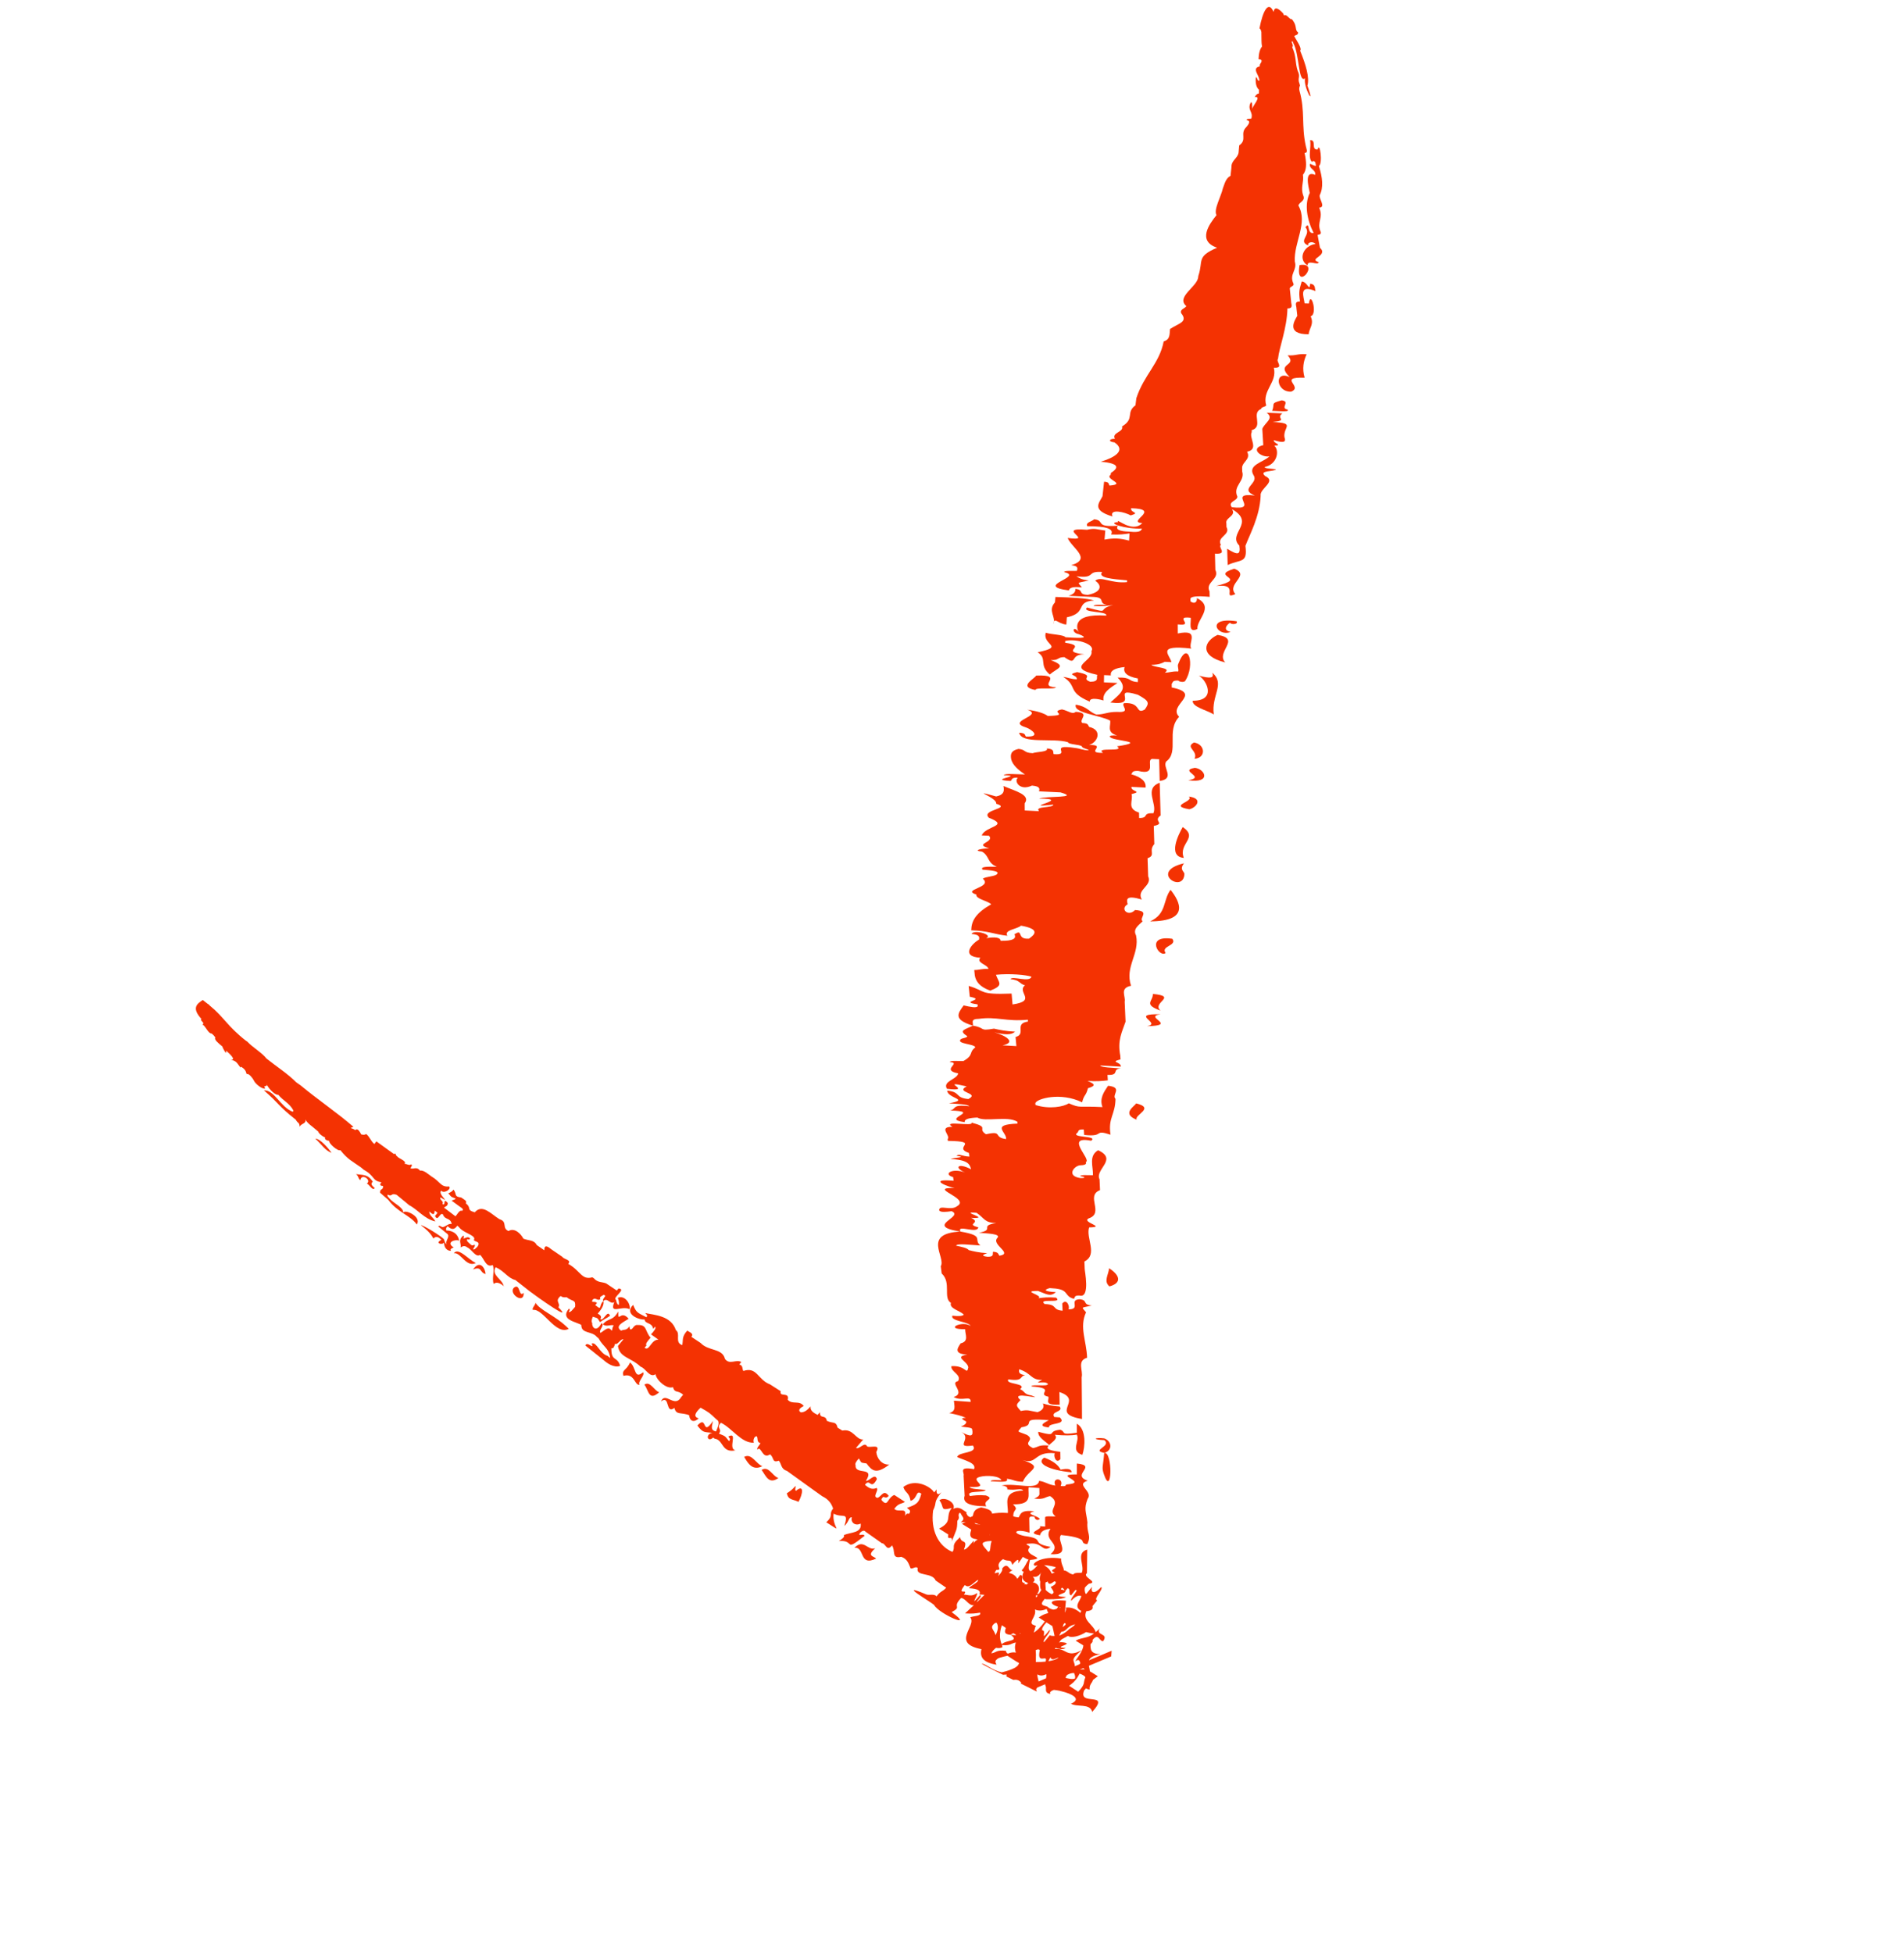 <?xml version="1.0" encoding="UTF-8"?> <svg xmlns="http://www.w3.org/2000/svg" width="39" height="40" viewBox="0 0 39 40" fill="none"> <path fill-rule="evenodd" clip-rule="evenodd" d="M24.474 15.726C24.127 15.784 24.722 15.915 24.339 15.98C24.823 16.049 24.684 15.745 24.474 15.726Z" fill="#F43202"></path> <path fill-rule="evenodd" clip-rule="evenodd" d="M21.948 30.154C21.953 30.084 21.862 30.069 21.725 30.1C21.675 30.001 21.568 29.918 21.389 29.853C21.212 29.967 21.478 30.108 21.948 30.154Z" fill="#F43202"></path> <path fill-rule="evenodd" clip-rule="evenodd" d="M21.842 12.791L21.852 12.643C22.287 12.55 22.012 12.325 22.409 12.298C22.255 12.249 21.945 12.236 21.619 12.226L21.609 12.337C21.451 12.511 21.644 12.641 21.573 12.779C21.603 12.626 21.662 12.776 21.842 12.791Z" fill="#F43202"></path> <path fill-rule="evenodd" clip-rule="evenodd" d="M7.635 24.203C7.539 24.045 7.428 24.067 7.292 24.047C7.349 24.087 7.329 24.132 7.382 24.172C7.4 24.019 7.62 24.167 7.514 24.24C7.567 24.259 7.632 24.399 7.675 24.333C7.633 24.292 7.576 24.252 7.635 24.203Z" fill="#F43202"></path> <path fill-rule="evenodd" clip-rule="evenodd" d="M13.171 28.105C12.985 28.261 13.035 28.001 12.905 27.903C12.836 28.071 12.729 28.047 12.771 28.178C13.002 28.114 12.995 28.381 13.101 28.361C13.052 28.3 13.221 28.163 13.171 28.105Z" fill="#F43202"></path> <path fill-rule="evenodd" clip-rule="evenodd" d="M13.199 28.358C13.289 28.474 13.285 28.706 13.503 28.514C13.398 28.483 13.32 28.275 13.199 28.358Z" fill="#F43202"></path> <path fill-rule="evenodd" clip-rule="evenodd" d="M15.243 29.838C15.319 29.965 15.411 30.131 15.616 30.028C15.487 29.987 15.398 29.753 15.243 29.838Z" fill="#F43202"></path> <path fill-rule="evenodd" clip-rule="evenodd" d="M16.303 30.534C16.273 30.513 16.306 30.462 16.292 30.434C16.226 30.513 16.172 30.549 16.117 30.582C16.145 30.728 16.243 30.701 16.356 30.759C16.447 30.593 16.475 30.388 16.303 30.534Z" fill="#F43202"></path> <path fill-rule="evenodd" clip-rule="evenodd" d="M24.908 12.001C25.415 11.944 25.014 12.294 25.305 12.167C25.112 11.956 25.625 11.785 25.283 11.647C24.752 11.81 25.608 11.833 24.908 12.001Z" fill="#F43202"></path> <path fill-rule="evenodd" clip-rule="evenodd" d="M26.253 8.199C26.009 8.265 26.122 8.261 26.057 8.414L26.272 8.423C26.337 8.423 26.398 8.422 26.376 8.39C26.205 8.357 26.447 8.224 26.253 8.199Z" fill="#F43202"></path> <path fill-rule="evenodd" clip-rule="evenodd" d="M26.418 7.724C26.097 7.573 26.13 8.031 26.446 8.022C26.708 7.918 26.155 7.719 26.723 7.736C26.669 7.549 26.699 7.395 26.764 7.255C26.578 7.239 26.552 7.289 26.375 7.277C26.588 7.511 26.115 7.425 26.418 7.724Z" fill="#F43202"></path> <path fill-rule="evenodd" clip-rule="evenodd" d="M26.837 5.81C26.819 5.992 26.787 5.769 26.663 5.766C26.629 5.896 26.593 5.95 26.628 6.173C26.499 6.175 26.557 6.259 26.556 6.318L26.573 6.468C26.521 6.558 26.329 6.848 26.805 6.847C26.815 6.722 26.923 6.639 26.846 6.478C26.999 6.436 26.845 5.928 26.81 6.216L26.722 6.213C26.711 6.09 26.584 5.811 26.947 5.962C26.924 5.906 26.955 5.825 26.837 5.81Z" fill="#F43202"></path> <path fill-rule="evenodd" clip-rule="evenodd" d="M26.488 0.428C26.471 0.399 26.452 0.384 26.435 0.391C26.387 0.357 26.345 0.286 26.3 0.316L26.286 0.279C26.209 0.19 26.108 0.112 26.088 0.241C26.088 0.242 26.088 0.242 26.088 0.242C26.087 0.241 26.085 0.24 26.084 0.239C26.084 0.24 26.083 0.239 26.083 0.239C25.985 0.009 25.868 0.213 25.798 0.583C25.822 0.591 25.829 0.624 25.837 0.657C25.842 0.816 25.834 0.864 25.85 0.953C25.806 1.006 25.783 1.096 25.779 1.211C25.803 1.22 25.841 1.213 25.841 1.249C25.838 1.296 25.797 1.3 25.805 1.359C25.62 1.397 25.814 1.557 25.794 1.655C25.745 1.654 25.763 1.59 25.724 1.58C25.713 1.694 25.728 1.785 25.789 1.84L25.787 1.914C25.74 1.921 25.721 1.954 25.701 1.987C25.854 1.964 25.654 2.17 25.642 2.244C25.659 2.199 25.649 2.016 25.604 2.132C25.561 2.268 25.672 2.293 25.631 2.429C25.593 2.436 25.536 2.427 25.532 2.463C25.654 2.472 25.538 2.589 25.52 2.611C25.395 2.742 25.551 2.861 25.383 2.978L25.37 3.125C25.352 3.242 25.223 3.283 25.224 3.417L25.221 3.454L25.205 3.601C25.106 3.654 25.086 3.76 25.049 3.855C25.011 4.027 24.853 4.296 24.918 4.406C24.769 4.589 24.519 4.935 24.93 5.073C24.498 5.258 24.652 5.339 24.546 5.65L24.541 5.687C24.512 5.879 24.081 6.087 24.301 6.27C24.268 6.319 24.163 6.336 24.194 6.414C24.34 6.596 24.145 6.619 23.966 6.738C23.953 6.836 23.977 6.95 23.836 6.992C23.75 7.444 23.435 7.673 23.276 8.154L23.258 8.301C23.053 8.45 23.25 8.573 22.983 8.734C23.023 8.852 22.765 8.856 22.837 8.987C22.724 8.982 22.686 9.045 22.828 9.06C23.076 9.229 22.823 9.374 22.547 9.456C22.947 9.491 22.91 9.587 22.754 9.687L22.75 9.724C22.611 9.812 23.093 9.914 22.727 9.945C22.703 9.915 22.731 9.872 22.615 9.866L22.591 10.088L22.587 10.124L22.583 10.162C22.522 10.294 22.342 10.444 22.788 10.578C22.717 10.408 23.048 10.49 23.16 10.556C23.369 10.492 23.152 10.509 23.169 10.409C23.813 10.426 23.059 10.691 23.397 10.714C23.184 10.934 22.843 10.581 22.903 10.693C22.645 10.703 23.059 10.843 23.391 10.825C23.375 10.869 23.35 10.911 23.138 10.888C22.914 10.883 22.849 10.839 22.897 10.767C22.407 10.804 22.648 10.66 22.411 10.635C22.367 10.682 22.227 10.698 22.272 10.777C22.662 10.776 22.824 10.832 22.758 10.946C22.93 10.955 23.034 10.94 23.136 10.925L23.134 10.962L23.127 11.072C22.944 11.022 22.814 11.016 22.624 11.051L22.64 10.866C22.463 10.844 22.433 10.812 22.265 10.85C21.587 10.793 22.456 11.098 21.869 11.018C21.954 11.225 22.379 11.446 21.94 11.576C22.089 11.588 22.074 11.641 22.058 11.692C21.957 11.696 21.803 11.682 21.796 11.717C22.223 11.817 21.151 11.995 21.893 12.092C21.911 12.048 21.939 12.007 22.162 12.03C22.062 11.907 22.056 11.949 22.302 11.888C22.157 11.874 22.104 11.838 22.049 11.803C22.463 11.854 22.236 11.689 22.576 11.715C22.478 11.835 22.785 11.859 23.086 11.886L23.085 11.922C22.759 11.956 22.551 11.79 22.433 11.894C22.582 11.993 22.558 12.129 22.282 12.183C22.065 12.174 22.215 12.078 22.027 12.061C22.032 12.126 21.989 12.174 21.884 12.203L22.411 12.226C22.655 12.243 22.486 12.355 22.669 12.386C22.565 12.389 22.407 12.375 22.401 12.411C22.584 12.421 22.694 12.406 22.801 12.391C22.438 12.477 22.787 12.58 22.266 12.442C22.142 12.555 22.702 12.512 22.658 12.608C21.925 12.556 22.06 12.9 22.101 12.953C21.981 12.786 21.931 12.96 22.099 12.989C22.29 13.063 22.219 13.079 21.823 13.051C21.791 12.998 21.528 12.996 21.421 12.959C21.345 13.216 21.826 13.237 21.254 13.359C21.464 13.492 21.269 13.617 21.503 13.814C21.654 13.681 21.872 13.651 21.52 13.519C21.702 13.527 21.649 13.46 21.8 13.458C22.089 13.657 21.893 13.395 22.215 13.402C21.662 13.34 22.317 13.236 21.817 13.163L21.819 13.126C22.072 13.074 22.443 13.201 22.356 13.335C22.412 13.543 21.785 13.668 22.476 13.821C22.451 13.876 22.523 13.96 22.333 13.963C22.111 13.885 22.465 13.844 22.061 13.765C21.827 13.829 22.072 13.813 22.056 13.913C21.916 13.907 21.891 13.876 21.778 13.864C22.084 14.056 21.845 14.166 22.322 14.37C22.316 14.3 22.432 14.296 22.604 14.346C22.574 14.187 22.739 14.089 22.89 13.988L22.612 13.975L22.615 13.827L22.754 13.833C22.735 13.74 22.829 13.683 23.035 13.661C23.003 13.765 23.065 13.851 23.308 13.896L23.308 13.969C23.089 13.956 23.2 13.87 22.892 13.877C23.111 14.098 22.963 14.191 22.744 14.388C23.375 14.468 22.718 14.05 23.307 14.229C23.541 14.357 23.548 14.395 23.448 14.532C23.252 14.641 23.387 14.377 23.025 14.401C22.947 14.452 23.189 14.6 22.882 14.58C22.68 14.579 22.643 14.63 22.456 14.635C22.291 14.572 22.284 14.476 22.037 14.431C21.972 14.604 22.528 14.644 22.74 14.759C22.756 14.866 22.66 14.998 22.88 15.062C22.793 15.06 22.711 15.06 22.737 15.092C22.777 15.179 23.548 15.184 22.88 15.285C23.059 15.413 22.416 15.291 22.594 15.419C22.203 15.428 22.697 15.249 22.306 15.258C22.482 15.209 22.59 14.952 22.311 14.888C22.28 14.857 22.308 14.814 22.169 14.807C22.09 14.738 22.346 14.598 22.034 14.579C21.963 14.641 21.882 14.555 21.751 14.529C21.481 14.581 21.941 14.652 21.462 14.663C21.384 14.607 21.244 14.563 21.041 14.533C21.404 14.664 20.576 14.765 21.025 14.902C21.106 14.929 21.353 15.093 21.016 15.086C20.986 15.056 21.016 15.014 20.876 15.006C20.926 15.246 21.549 15.107 21.875 15.2C21.877 15.249 22.127 15.246 22.162 15.287C22.162 15.325 22.278 15.337 22.305 15.368C22.161 15.362 22.134 15.331 22.018 15.318C21.453 15.232 21.966 15.475 21.583 15.446C21.561 15.401 21.611 15.342 21.442 15.328C21.483 15.403 21.246 15.392 21.15 15.426C20.96 15.416 21.02 15.354 20.863 15.338C20.697 15.374 20.696 15.461 20.713 15.553C20.743 15.668 20.855 15.768 20.995 15.861C20.824 15.859 20.583 15.835 20.559 15.877C21.014 15.888 20.186 15.966 20.702 15.995C20.735 15.968 20.708 15.922 20.848 15.928C20.765 16 20.888 16.207 21.137 16.089C21.308 16.104 21.295 16.155 21.283 16.207L21.721 16.228C22.139 16.349 21.436 16.298 21.283 16.355C22.013 16.358 20.825 16.561 21.576 16.479C21.574 16.553 21.177 16.507 21.283 16.613L20.99 16.599L20.989 16.488L20.99 16.451C21.119 16.277 20.785 16.198 20.553 16.098C20.572 16.189 20.574 16.277 20.405 16.312C19.815 16.15 20.437 16.333 20.404 16.46C20.737 16.564 20.08 16.58 20.256 16.748C20.697 16.92 20.178 16.917 20.11 17.11L20.258 17.117C20.382 17.256 19.927 17.28 20.262 17.375C20.102 17.377 19.909 17.419 20.116 17.442C20.273 17.535 20.216 17.67 20.419 17.753C20.239 17.748 20.07 17.746 20.126 17.811C20.307 17.825 20.477 17.84 20.424 17.9C20.391 17.951 20.183 17.951 20.132 17.997C20.343 18.181 19.68 18.216 19.999 18.321C19.98 18.412 20.235 18.447 20.303 18.521C19.987 18.7 19.898 18.858 19.894 19.053C20.26 19.066 20.354 19.134 20.634 19.165C20.556 19.044 20.834 19.031 20.914 18.958C21.303 19.027 21.205 19.136 21.077 19.224C20.807 19.245 20.974 19.008 20.779 19.135C20.825 19.222 20.752 19.273 20.494 19.268C20.497 19.199 20.376 19.184 20.198 19.215C20.361 19.148 19.955 19.027 19.899 19.127C20.07 19.142 20.063 19.193 20.053 19.245C19.91 19.321 19.666 19.592 20.081 19.615C19.985 19.722 20.241 19.757 20.245 19.845C20.099 19.837 20.074 19.866 19.956 19.867L19.967 19.978C19.989 20.099 20.062 20.209 20.284 20.289C20.566 20.177 20.461 20.135 20.4 19.964C20.686 19.934 21.02 19.966 21.127 20.003C21.094 20.13 20.733 19.979 20.697 20.053C20.902 20.075 20.869 20.144 20.995 20.18C20.817 20.321 21.253 20.496 20.74 20.572L20.721 20.349C20.033 20.374 20.21 20.299 19.841 20.192L19.864 20.414C20.223 20.482 19.616 20.512 20.023 20.57L20.027 20.607C20.001 20.65 19.869 20.621 19.739 20.591C19.622 20.754 19.516 20.879 19.927 21.006C19.945 20.952 19.861 20.867 20.054 20.866C20.405 20.815 20.619 20.928 21.053 20.884L21.056 20.922C20.763 20.963 21.031 21.178 20.802 21.239L20.819 21.425L20.536 21.409C20.834 21.346 20.589 21.206 20.367 21.142C20.576 21.195 20.719 21.201 20.791 21.129C20.595 21.119 20.477 21.093 20.36 21.067C20.038 21.123 20.2 21.049 19.927 21.006C19.756 21.092 19.628 21.101 19.811 21.221C19.817 21.258 19.702 21.258 19.677 21.287C19.587 21.382 19.968 21.378 19.977 21.451C19.836 21.558 19.954 21.605 19.733 21.731C19.625 21.733 19.456 21.715 19.457 21.752C19.704 21.767 19.259 21.914 19.627 21.983C19.609 22.107 19.302 22.14 19.396 22.299C19.981 22.37 19.183 22.106 19.801 22.25C19.55 22.38 20.085 22.38 19.835 22.509C19.55 22.482 19.687 22.363 19.401 22.337C19.412 22.499 19.882 22.516 19.438 22.596C19.6 22.611 19.825 22.613 19.853 22.657C19.482 22.61 19.6 22.718 19.459 22.744C20.15 22.76 19.23 22.913 19.762 22.983C19.746 22.919 19.854 22.895 20.02 22.888C20.174 22.985 20.637 22.846 20.839 22.974L20.842 23.012C20.28 23.033 20.625 23.184 20.608 23.329C20.33 23.293 20.557 23.151 20.196 23.23C20.005 23.105 20.286 23.093 19.898 22.991C19.963 23.084 19.279 22.934 19.508 23.078C19.208 23.076 19.48 23.258 19.411 23.329L19.416 23.366C20.11 23.376 19.498 23.492 19.847 23.614L19.856 23.688C19.709 23.682 19.643 23.621 19.592 23.672C19.83 23.704 19.54 23.707 19.47 23.737C19.841 23.755 19.864 23.852 19.891 23.948C19.621 23.804 19.533 23.916 19.77 24.014C19.499 23.912 19.308 24.048 19.523 24.108L19.534 24.183C18.986 24.135 19.411 24.309 19.554 24.331C18.963 24.32 19.892 24.538 19.605 24.703C19.471 24.808 19.231 24.66 19.237 24.79C19.27 24.835 19.382 24.821 19.492 24.806C19.768 24.924 18.909 25.107 19.673 25.223C19.594 25.066 20.017 25.281 20.039 25.136C19.76 25.063 20.119 25.051 19.89 24.942C20.341 24.968 19.603 24.802 20.003 24.839C20.168 24.951 20.163 25.043 20.406 25.049C20.042 25.104 20.395 25.185 20.051 25.247C20.249 25.264 20.488 25.271 20.436 25.346C20.281 25.488 20.767 25.67 20.472 25.718C20.442 25.687 20.462 25.645 20.341 25.636C20.325 25.678 20.373 25.742 20.228 25.739C20.077 25.721 20.147 25.692 20.22 25.665C20.049 25.655 19.945 25.629 19.843 25.603C19.812 25.559 19.697 25.536 19.584 25.512C19.601 25.459 19.882 25.498 20.08 25.508C19.927 25.382 20.184 25.311 19.673 25.223C18.881 25.263 19.38 25.747 19.27 25.933L19.289 26.082C19.494 26.27 19.309 26.581 19.479 26.685C19.434 26.798 19.666 26.843 19.742 26.925C19.719 26.952 19.646 26.962 19.507 26.946C19.463 27.059 19.838 27.066 19.882 27.156C19.71 27.037 19.317 27.228 19.77 27.223C19.766 27.328 19.855 27.471 19.678 27.512C19.619 27.6 19.519 27.73 19.814 27.743C19.523 27.787 19.82 27.875 19.834 28.004C19.799 28.18 19.789 27.957 19.487 27.98C19.472 28.098 19.703 28.151 19.625 28.286C19.434 28.321 19.794 28.532 19.534 28.612C19.706 28.711 19.893 28.566 19.881 28.712L19.539 28.687C19.544 28.786 19.595 28.903 19.442 28.94C19.577 28.967 19.701 28.997 19.786 29.039C19.65 29.037 19.72 29.075 19.791 29.113C19.799 29.164 19.743 29.191 19.684 29.217C19.772 29.232 19.907 29.233 19.912 29.27C19.942 29.421 19.892 29.435 19.691 29.329C19.93 29.46 19.526 29.662 19.928 29.605C20.043 29.772 19.623 29.727 19.608 29.842C19.765 29.913 20.005 29.962 19.952 30.089C19.617 30.028 19.76 30.159 19.738 30.223L19.759 30.633C19.72 30.757 19.802 30.847 20.203 30.85C20.11 30.716 20.401 30.708 20.195 30.627C20.044 30.614 19.955 30.627 19.868 30.64C19.767 30.513 20.149 30.583 20.19 30.515C20.061 30.5 19.879 30.499 19.86 30.454C20.344 30.471 19.831 30.31 20.069 30.247C20.213 30.208 20.478 30.227 20.512 30.316C20.426 30.318 20.294 30.301 20.293 30.337C20.466 30.345 20.676 30.369 20.621 30.286C20.762 30.299 20.775 30.344 20.952 30.347C21.06 30.08 21.411 30.059 20.941 29.901C21.253 30.008 21.169 29.72 21.607 29.763C21.572 29.805 21.628 29.994 21.72 29.883L21.718 29.734C21.443 29.703 21.431 29.659 21.48 29.606C21.275 29.584 21.268 29.641 21.158 29.657C20.914 29.538 21.219 29.507 21.038 29.389C20.829 29.302 20.831 29.345 20.922 29.232C21.262 29.178 20.822 29.029 21.484 29.087C21.45 29.107 21.204 29.21 21.486 29.235C21.464 29.129 21.868 29.19 21.709 29.029L21.595 29.021C21.511 28.901 21.79 28.925 21.706 28.806C21.548 28.796 21.454 28.771 21.362 28.744C21.401 28.833 21.347 28.886 21.252 28.922C21.089 28.896 21.058 28.864 20.91 28.898C20.805 28.782 20.804 28.777 20.903 28.675C20.662 28.464 21.434 28.696 21.128 28.58C20.967 28.558 20.994 28.489 20.894 28.452C21.056 28.323 20.574 28.358 20.655 28.25C20.968 28.297 20.876 28.189 20.998 28.163C20.862 28.147 20.869 28.095 20.876 28.043C21.14 28.129 21.106 28.262 21.348 28.262C21.119 28.374 21.399 28.262 21.465 28.344C21.465 28.406 21.146 28.342 21.122 28.394C21.666 28.433 21.211 28.549 21.473 28.605C21.501 28.673 21.362 28.783 21.705 28.769L21.701 28.546L21.699 28.509C22.217 28.682 21.471 28.944 22.163 29.062L22.162 28.838L22.156 28.207C22.192 28.074 22.051 27.871 22.267 27.807C22.257 27.466 22.103 27.182 22.246 26.877C22.143 26.752 22.141 26.794 22.363 26.737C22.163 26.723 22.293 26.629 22.118 26.609C21.879 26.619 22.154 26.818 21.884 26.816C21.92 26.772 21.855 26.584 21.758 26.696L21.765 26.844C21.536 26.825 21.676 26.716 21.398 26.708C21.241 26.578 21.787 26.707 21.631 26.576C21.465 26.563 21.366 26.575 21.27 26.588C21.382 26.527 20.898 26.439 21.261 26.439C21.429 26.498 21.51 26.569 21.627 26.464C21.399 26.451 21.367 26.418 21.5 26.381L21.623 26.39C21.904 26.423 21.792 26.549 21.997 26.6C22.023 26.573 21.997 26.527 22.115 26.534C22.338 26.589 22.213 26.009 22.218 25.985L22.212 25.836C22.495 25.694 22.237 25.356 22.309 25.138C22.682 25.131 22.139 25.034 22.3 24.953C22.626 24.846 22.227 24.489 22.532 24.375L22.522 24.152C22.422 23.947 22.904 23.745 22.493 23.558C22.294 23.673 22.394 23.889 22.387 24.069C22.285 24.071 22.127 24.054 22.126 24.09C22.199 24.094 22.276 24.13 22.128 24.127C21.845 24.086 21.989 23.891 22.112 23.867C22.215 23.865 22.265 23.845 22.24 23.801C22.37 23.749 21.788 23.253 22.349 23.363C22.509 23.253 21.91 23.309 22.07 23.198C22.098 23.172 22.069 23.125 22.2 23.133L22.207 23.244C22.642 23.292 22.386 23.121 22.747 23.239C22.694 22.892 22.844 22.834 22.849 22.505C22.763 22.423 23.01 22.271 22.697 22.237C22.609 22.367 22.518 22.496 22.582 22.674C22.07 22.647 22.142 22.704 21.891 22.596C21.796 22.666 21.49 22.723 21.21 22.631L21.207 22.593C21.233 22.502 21.725 22.361 22.165 22.576C22.208 22.405 22.241 22.457 22.285 22.287C22.442 22.241 22.44 22.203 22.275 22.138C22.467 22.152 22.581 22.139 22.692 22.126L22.685 22.015C22.944 22.024 22.765 21.894 22.959 21.882C22.793 21.867 22.56 21.866 22.534 21.821L22.958 21.845C22.965 21.744 22.718 21.757 22.951 21.697L22.947 21.622C22.885 21.298 22.984 21.137 23.055 20.924L23.037 20.516C23.061 20.402 22.926 20.238 23.167 20.189C23.036 19.796 23.349 19.536 23.27 19.158C23.2 19.027 23.319 18.953 23.405 18.869C23.318 18.799 23.576 18.66 23.249 18.638C23.108 18.786 22.933 18.613 23.098 18.52C23.071 18.417 23.062 18.327 23.388 18.423C23.268 18.216 23.611 18.147 23.518 17.948L23.506 17.577C23.683 17.515 23.517 17.428 23.644 17.287L23.633 16.916C23.881 16.863 23.606 16.817 23.773 16.701L23.754 16.032C23.42 16.153 23.714 16.463 23.625 16.656C23.383 16.645 23.546 16.755 23.333 16.753L23.331 16.642C23.069 16.56 23.219 16.392 23.177 16.264C23.419 16.203 23.162 16.217 23.175 16.116L23.466 16.13C23.478 16.016 23.396 15.921 23.17 15.857C23.203 15.829 23.174 15.784 23.314 15.789C23.715 15.89 23.465 15.565 23.599 15.543L23.743 15.55L23.754 15.995C24.084 15.947 23.799 15.714 23.889 15.594C24.159 15.399 23.879 14.966 24.153 14.68C23.907 14.44 24.65 14.21 24.001 14.08L24 14.005C24.03 13.978 24.003 13.932 24.138 13.938C24.137 13.958 24.251 13.985 24.277 13.944C24.486 13.627 24.337 13.066 24.132 13.604C24.114 13.652 24.148 13.704 24.134 13.752C23.996 13.746 23.97 13.775 23.859 13.777C24.016 13.668 23.641 13.677 23.582 13.616C23.737 13.615 23.796 13.585 23.858 13.554L23.995 13.561C23.962 13.411 23.668 13.199 24.4 13.283C24.326 13.175 24.593 12.876 24.125 12.974L24.124 12.788C24.487 12.831 24.027 12.609 24.389 12.652C24.406 12.715 24.321 12.985 24.527 12.881C24.506 12.688 24.887 12.433 24.515 12.249C24.526 12.302 24.489 12.39 24.385 12.317L24.384 12.28C24.367 12.213 24.514 12.2 24.778 12.224L24.775 12.112C24.68 11.922 24.989 11.864 24.894 11.672L24.886 11.339C25.16 11.357 24.94 11.209 25.007 11.159C24.916 10.992 25.214 10.959 25.122 10.793L25.12 10.718C25.09 10.598 25.332 10.57 25.234 10.427C25.732 10.712 25.134 10.925 25.385 11.174C25.413 11.365 25.359 11.378 25.136 11.238L25.147 11.572C25.413 11.448 25.558 11.546 25.51 11.18C25.592 10.959 25.805 10.579 25.822 10.155C25.795 10.004 26.158 9.862 25.915 9.75C25.774 9.627 26.091 9.667 26.137 9.611C26.046 9.598 25.908 9.6 25.903 9.564C26.159 9.514 26.215 9.232 26.102 9.127C26.292 9.12 26.074 9.078 26.092 9.015C26.293 9.077 26.35 9.06 26.309 8.951C26.282 8.739 26.549 8.666 26.066 8.643C26.404 8.61 26.117 8.569 26.268 8.466L25.945 8.453C26.106 8.571 25.91 8.65 25.856 8.783L25.876 9.117C25.587 9.183 25.841 9.379 26.003 9.345C25.881 9.47 25.541 9.519 25.681 9.74C25.782 9.906 25.375 10.016 25.702 10.149C25.107 10.076 25.831 10.461 25.232 10.388C25.141 10.271 25.351 10.258 25.345 10.17C25.245 9.952 25.506 9.86 25.444 9.656L25.442 9.581C25.443 9.459 25.629 9.404 25.544 9.252C25.8 9.199 25.573 8.969 25.64 8.848L25.638 8.811C25.892 8.736 25.614 8.461 25.834 8.374C25.831 8.336 25.917 8.334 25.936 8.304C25.847 7.991 26.167 7.837 26.092 7.531C26.311 7.546 26.127 7.401 26.178 7.349C26.201 7.115 26.36 6.735 26.371 6.317C26.503 6.316 26.444 6.231 26.446 6.172L26.419 5.911C26.419 5.863 26.523 5.864 26.491 5.802C26.404 5.609 26.577 5.536 26.522 5.357C26.498 4.964 26.798 4.566 26.595 4.209C26.615 4.138 26.727 4.12 26.702 4.026C26.629 3.838 26.713 3.739 26.688 3.58C26.764 3.489 26.761 3.357 26.737 3.209L26.722 3.134C26.804 3.13 26.755 3.045 26.746 2.986C26.655 2.57 26.735 2.275 26.619 1.864C26.604 1.812 26.616 1.781 26.628 1.752L26.618 1.714C26.569 1.595 26.646 1.583 26.581 1.452C26.522 1.267 26.56 1.168 26.467 0.962C26.496 0.956 26.476 0.903 26.455 0.85L26.48 0.85L26.493 0.887C26.617 1.108 26.594 1.714 26.731 1.604C26.691 1.784 26.956 2.242 26.78 1.755C26.827 1.585 26.748 1.327 26.631 1.039C26.678 0.988 26.54 0.807 26.51 0.737C26.542 0.715 26.596 0.717 26.588 0.661C26.521 0.621 26.568 0.537 26.488 0.428Z" fill="#F43202"></path> <path fill-rule="evenodd" clip-rule="evenodd" d="M26.619 5.429C26.521 6.006 27.072 5.355 26.619 5.429V5.429Z" fill="#F43202"></path> <path fill-rule="evenodd" clip-rule="evenodd" d="M25.206 12.941C25.014 12.903 25.163 12.764 25.198 12.755C25.207 12.795 25.371 12.792 25.33 12.724C24.671 12.627 24.943 13.058 25.206 12.941Z" fill="#F43202"></path> <path fill-rule="evenodd" clip-rule="evenodd" d="M24.557 13.838C24.72 13.932 24.924 14.352 24.431 14.352C24.418 14.48 24.712 14.54 24.863 14.632C24.805 14.242 25.105 14.009 24.831 13.777C24.873 13.887 24.802 13.903 24.557 13.838Z" fill="#F43202"></path> <path fill-rule="evenodd" clip-rule="evenodd" d="M21.207 14.131C21.213 14.07 21.597 14.128 21.631 14.076C21.214 14.057 21.84 13.812 21.224 13.836C21.19 13.904 20.848 14.064 21.207 14.131Z" fill="#F43202"></path> <path fill-rule="evenodd" clip-rule="evenodd" d="M24.35 16.314C24.474 16.417 23.915 16.497 24.36 16.574C24.495 16.549 24.663 16.352 24.35 16.314Z" fill="#F43202"></path> <path fill-rule="evenodd" clip-rule="evenodd" d="M23.558 18.87C24.38 18.868 24.168 18.464 23.977 18.224C23.817 18.433 23.902 18.716 23.558 18.87Z" fill="#F43202"></path> <path fill-rule="evenodd" clip-rule="evenodd" d="M23.615 20.356C23.618 20.514 23.411 20.567 23.771 20.698C23.581 20.532 24.139 20.408 23.615 20.356Z" fill="#F43202"></path> <path fill-rule="evenodd" clip-rule="evenodd" d="M23.773 20.773C23.105 20.758 23.817 20.958 23.494 21.017C24.152 21.003 23.398 20.823 23.773 20.773Z" fill="#F43202"></path> <path fill-rule="evenodd" clip-rule="evenodd" d="M22.725 26.346C22.989 26.275 22.935 26.112 22.718 25.975C22.705 26.112 22.6 26.241 22.725 26.346Z" fill="#F43202"></path> <path fill-rule="evenodd" clip-rule="evenodd" d="M21.489 29.594C21.486 29.596 21.485 29.599 21.484 29.601C21.489 29.602 21.491 29.601 21.497 29.601C21.494 29.599 21.492 29.596 21.489 29.594Z" fill="#F43202"></path> <path fill-rule="evenodd" clip-rule="evenodd" d="M21.605 29.385C21.802 29.402 21.956 29.402 22.056 29.381C22.128 29.511 21.914 29.716 22.17 29.797C22.225 29.642 22.26 29.271 22.056 29.158L22.057 29.343C21.691 29.398 21.845 29.324 21.717 29.282C21.416 29.31 21.701 29.44 21.267 29.324C21.257 29.436 21.4 29.508 21.49 29.594C21.551 29.533 21.684 29.461 21.605 29.385Z" fill="#F43202"></path> <path fill-rule="evenodd" clip-rule="evenodd" d="M22.621 29.495C22.775 29.624 22.341 29.699 22.618 29.756C22.784 29.713 22.786 29.524 22.621 29.459C22.43 29.436 22.342 29.48 22.621 29.495Z" fill="#F43202"></path> <path fill-rule="evenodd" clip-rule="evenodd" d="M22.28 30.325C22.013 30.407 22.4 30.541 22.278 30.697C22.198 30.908 22.247 30.948 22.274 31.18C22.255 31.402 22.363 31.446 22.27 31.625C22.166 31.617 22.187 31.574 22.163 31.543C22.093 31.488 21.934 31.457 21.733 31.438C21.626 31.553 21.97 31.859 21.52 31.831C21.773 31.607 21.348 31.561 21.517 31.31C21.372 31.325 21.316 31.375 21.303 31.444C20.986 31.389 21.365 31.329 21.3 31.257L21.409 31.265L21.407 31.079C21.409 31.043 21.539 31.06 21.623 31.058C21.434 30.917 21.76 30.805 21.511 30.641C21.399 30.657 21.399 30.718 21.183 30.692C21.241 30.666 21.297 30.639 21.291 30.588L21.289 30.476L21.07 30.46C21.049 30.612 21.165 30.819 20.75 30.809C20.875 30.935 20.762 30.894 20.756 31.032C20.737 31.062 20.799 31.07 20.865 31.077C20.91 31.009 20.901 30.92 21.189 30.951C20.971 31.012 21.238 31.029 21.299 31.108C21.243 31.162 21.187 31.102 21.19 31.063C21.098 31.05 21.088 31.07 21.082 31.093L21.088 31.391C20.82 31.299 20.691 31.394 20.981 31.457C21.448 31.52 21.072 31.599 21.52 31.682C21.352 31.806 21.359 31.584 21.091 31.614C20.936 31.619 21.103 31.648 21.092 31.689C20.93 31.865 21.502 31.908 21.098 31.949C21.08 32.013 21.065 32.091 21.073 32.138C21.08 32.144 21.084 32.156 21.089 32.169C21.112 32.189 21.164 32.159 21.253 32.059C21.236 32.062 21.216 32.062 21.204 32.068C21.088 32.04 21.335 31.854 21.735 31.92C21.728 32.036 21.798 32.108 21.789 32.162C21.872 32.17 21.891 32.234 21.988 32.247C21.988 32.226 22.017 32.21 22.158 32.211C22.228 32.067 22.023 31.807 22.27 31.736L22.264 32.219C22.155 32.3 22.523 32.405 22.303 32.436C22.272 32.46 22.246 32.486 22.223 32.513C22.212 32.554 22.218 32.596 22.235 32.638C22.241 32.639 22.24 32.644 22.25 32.644L22.368 32.5C22.334 32.618 22.41 32.665 22.557 32.502C22.611 32.545 22.382 32.754 22.474 32.776L22.377 32.895C22.393 32.948 22.372 32.987 22.252 32.999C22.162 33.185 22.405 33.277 22.442 33.427C22.47 33.403 22.495 33.386 22.527 33.349C22.429 33.508 22.719 33.438 22.596 33.612C22.517 33.625 22.503 33.427 22.377 33.59C22.392 33.614 22.371 33.643 22.337 33.674C22.337 33.765 22.328 33.877 22.541 33.876C22.383 33.91 22.324 33.952 22.305 34.004L22.77 33.808C22.767 33.847 22.763 33.885 22.761 33.924L22.304 34.116C22.312 34.153 22.321 34.194 22.325 34.238C22.327 34.236 22.328 34.234 22.33 34.232L22.487 34.33C22.447 34.359 22.414 34.384 22.386 34.407C22.378 34.46 22.307 34.499 22.319 34.602C22.282 34.597 22.26 34.588 22.242 34.577C22.238 34.589 22.233 34.598 22.211 34.612C22.056 34.964 22.769 34.62 22.372 35.061C22.327 34.879 22.07 34.97 21.936 34.893C22.168 34.796 21.954 34.687 21.735 34.636L21.72 34.634C21.72 34.632 21.715 34.632 21.715 34.63C21.671 34.621 21.628 34.614 21.588 34.61C21.532 34.628 21.485 34.663 21.52 34.694C21.385 34.673 21.438 34.595 21.421 34.539C21.413 34.525 21.409 34.51 21.408 34.494L21.244 34.563C21.237 34.575 21.232 34.586 21.221 34.599C21.233 34.618 21.231 34.627 21.236 34.643C21.209 34.629 21.18 34.615 21.153 34.602C21.142 34.596 21.13 34.59 21.118 34.584C21.047 34.549 20.977 34.513 20.906 34.479C20.912 34.475 20.914 34.47 20.921 34.466C20.874 34.401 20.813 34.397 20.756 34.405C20.708 34.382 20.662 34.358 20.614 34.335C20.615 34.322 20.615 34.312 20.619 34.296C20.588 34.297 20.565 34.298 20.544 34.3C20.399 34.23 20.255 34.157 20.115 34.08C20.113 34.078 20.114 34.075 20.112 34.073C20.204 34.079 20.306 34.203 20.518 34.251C20.782 34.185 20.863 34.126 20.873 34.059C20.799 34.021 20.721 33.965 20.636 33.911C20.585 33.923 20.534 33.934 20.489 33.948C20.48 33.95 20.471 33.953 20.463 33.956C20.439 33.965 20.424 33.978 20.411 33.992C20.407 33.998 20.398 34.002 20.396 34.008C20.387 34.03 20.389 34.057 20.414 34.094C20.113 34.047 20.072 33.922 20.102 33.775C19.465 33.653 20.019 33.295 19.873 33.125C19.938 33.092 20.108 33.104 20.075 33.028C19.993 33.042 19.909 33.055 19.767 33.043C19.842 32.975 19.898 32.923 19.948 32.875C19.842 32.891 19.785 32.739 19.688 32.727C19.488 32.93 19.722 32.895 19.493 33.017C19.997 33.386 19.229 33.053 19.133 32.87C19.075 32.811 18.338 32.387 18.975 32.655C19.031 32.678 19.14 32.635 19.183 32.695C19.264 32.582 19.307 32.601 19.381 32.517L19.35 32.496L19.166 32.37C19.091 32.193 18.751 32.294 18.798 32.117C18.764 32.065 18.693 32.142 18.651 32.119C18.612 32.028 18.59 31.93 18.461 31.884C18.251 31.931 18.35 31.759 18.27 31.651C18.161 31.79 18.139 31.603 18.065 31.607L17.762 31.393L17.731 31.372C17.704 31.337 17.666 31.346 17.619 31.389C17.556 31.489 17.678 31.392 17.71 31.454C17.265 31.806 17.531 31.534 17.182 31.561C17.245 31.521 17.309 31.48 17.285 31.44C17.427 31.375 17.655 31.404 17.63 31.203C17.522 31.259 17.418 31.184 17.448 31.075C17.381 31.069 17.396 31.16 17.296 31.254C17.392 30.943 17.263 31.102 17.075 31C17.037 31.291 17.307 31.416 16.925 31.177C17.084 31.031 16.966 31.015 17.065 30.897C17.032 30.793 16.968 30.704 16.842 30.644L16.691 30.536L16.118 30.124C15.993 30.085 16.01 29.984 15.954 29.916C15.808 29.967 15.863 29.857 15.773 29.786C15.612 29.898 15.592 29.599 15.517 29.688C15.489 29.665 15.55 29.605 15.578 29.558C15.495 29.535 15.529 29.463 15.503 29.417C15.444 29.406 15.42 29.51 15.442 29.547C15.187 29.561 14.997 29.251 14.768 29.139C14.658 29.251 14.805 29.261 14.726 29.361C14.868 29.421 14.839 29.399 14.933 29.516C14.976 29.465 14.931 29.449 14.918 29.42C15.129 29.313 14.897 29.678 15.067 29.703C14.777 29.767 14.822 29.485 14.638 29.465L14.608 29.442C14.489 29.553 14.442 29.367 14.593 29.346C14.412 29.325 14.4 29.345 14.284 29.195C14.498 28.962 14.37 29.447 14.605 29.102C14.592 29.187 14.534 29.29 14.667 29.317C14.705 29.221 14.761 29.119 14.678 29.073C14.53 28.932 14.531 28.932 14.35 28.83C14.222 28.948 14.209 29.021 14.312 29.049C14.164 29.183 14.11 29.026 14.121 28.987C13.954 28.915 13.851 28.993 13.814 28.834C13.623 28.978 13.731 28.558 13.539 28.702C13.627 28.489 13.817 28.847 13.951 28.615L13.993 28.565C13.88 28.461 13.823 28.544 13.784 28.41C13.649 28.459 13.437 28.253 13.428 28.144C13.306 28.228 13.227 28.022 13.122 27.991C12.918 27.797 12.687 27.805 12.658 27.565L12.77 27.43C12.718 27.409 12.648 27.557 12.598 27.52C12.583 27.574 12.567 27.628 12.523 27.61C12.517 27.895 12.641 27.766 12.703 27.973C12.572 28.025 12.418 27.905 12.366 27.857L11.99 27.557C12.029 27.455 12.179 27.662 12.12 27.516C12.219 27.476 12.284 27.72 12.441 27.767L12.499 27.813C12.466 27.595 12.365 27.6 12.259 27.407L12.229 27.385C12.128 27.253 11.905 27.324 11.907 27.136C11.808 27.071 11.461 27.032 11.653 26.803C11.684 26.816 11.667 26.841 11.648 26.868C11.688 26.888 11.736 26.811 11.78 26.765C11.795 26.607 11.734 26.667 11.607 26.568C11.565 26.572 11.523 26.575 11.484 26.542C11.351 26.654 11.491 26.685 11.438 26.774C11.769 27.108 11.003 26.562 10.847 26.444L10.557 26.216C10.398 26.176 10.321 26.021 10.151 25.954C10.055 26.117 10.295 26.201 10.315 26.337C10.323 26.346 10.327 26.35 10.329 26.354C10.307 26.329 10.194 26.225 10.112 26.295C10.071 26.173 10.137 26.027 10.093 25.908C9.951 25.973 9.918 25.771 9.833 25.7C9.747 25.764 9.661 25.584 9.575 25.55C9.527 25.509 9.48 25.515 9.434 25.55C9.455 25.468 9.373 25.407 9.486 25.307C9.516 25.32 9.502 25.342 9.487 25.364C9.535 25.365 9.581 25.309 9.629 25.364C9.612 25.398 9.592 25.388 9.573 25.376C9.545 25.42 9.602 25.447 9.632 25.48C9.66 25.512 9.689 25.513 9.718 25.491C9.745 25.514 9.706 25.551 9.69 25.585C9.719 25.605 9.747 25.559 9.776 25.537C9.878 25.402 9.664 25.445 9.716 25.375C9.721 25.287 9.485 25.253 9.395 25.125L9.366 25.103C9.303 25.198 9.237 25.181 9.17 25.112C9.134 25.147 9.129 25.176 9.146 25.202C9.221 25.2 9.376 25.234 9.404 25.411C9.338 25.373 9.118 25.44 9.294 25.549C9.252 25.565 9.21 25.582 9.239 25.618C9.155 25.619 9.092 25.552 9.097 25.441C9.081 25.507 8.888 25.466 9.041 25.394C8.985 25.33 8.929 25.312 8.876 25.365C8.829 25.267 8.735 25.179 8.621 25.093C8.654 25.08 9.056 25.325 9.096 25.384C9.105 25.42 9.114 25.457 9.154 25.488C9.099 25.422 9.245 25.317 9.148 25.259L8.976 25.118C9.002 25.087 9.031 25.122 9.06 25.132C9.124 25.131 9.186 25.05 9.252 25.068C9.229 24.933 9.115 24.992 9.075 24.875C9.015 24.807 8.973 25.036 8.91 24.904L8.962 24.839L8.903 24.793C8.9 24.883 8.872 24.888 8.795 24.812C8.782 24.889 8.889 24.946 8.916 25.016C8.691 24.964 8.556 24.771 8.381 24.683L8.296 24.612L8.125 24.471C8.002 24.423 8.038 24.52 7.943 24.466C7.921 24.495 7.959 24.518 7.976 24.543C8.055 24.643 8.268 24.726 8.259 24.837C8.287 24.758 8.641 24.913 8.539 25.078C8.388 24.878 8.153 24.839 7.953 24.573L7.786 24.428C7.782 24.327 7.851 24.389 7.847 24.288C7.788 24.291 7.77 24.264 7.813 24.212C7.623 24.189 7.684 24.087 7.451 23.957L7.395 23.91C7.206 23.774 7.128 23.752 6.971 23.555C6.926 23.587 6.727 23.417 6.744 23.366C6.709 23.364 6.639 23.339 6.66 23.295C6.604 23.276 6.527 23.213 6.519 23.176L6.491 23.152C6.406 23.074 6.272 22.994 6.254 22.916C6.282 23.021 6.18 22.997 6.138 23.075C6.131 22.975 6.103 23.018 6.06 22.933C5.69 22.642 5.739 22.621 5.406 22.331C5.623 22.322 5.74 22.67 5.996 22.77L6.012 22.748C5.936 22.596 5.795 22.541 5.701 22.423C5.613 22.429 5.466 22.248 5.459 22.192C5.511 22.276 5.368 22.208 5.433 22.292C5.378 22.317 5.224 22.197 5.195 22.121C5.185 22.095 5.09 21.966 5.054 22.002C5.035 21.952 5.038 21.908 4.937 21.847L4.926 21.864C4.838 21.749 4.848 21.74 4.728 21.699C4.844 21.718 4.714 21.588 4.63 21.517C4.653 21.633 4.564 21.474 4.554 21.432C4.469 21.362 4.38 21.291 4.411 21.248C4.392 21.222 4.373 21.196 4.332 21.166C4.276 21.172 4.22 21.044 4.174 21.002L4.144 20.98C4.22 20.962 4.079 20.893 4.127 20.87C3.924 20.648 4.026 20.562 4.154 20.481C4.195 20.512 4.228 20.538 4.262 20.566C4.267 20.568 4.27 20.567 4.275 20.569C4.28 20.575 4.284 20.581 4.289 20.588C4.368 20.653 4.43 20.711 4.483 20.767C4.484 20.769 4.486 20.77 4.487 20.771C4.545 20.832 4.596 20.89 4.649 20.949C4.69 20.995 4.734 21.043 4.786 21.094C4.794 21.103 4.805 21.113 4.815 21.122C4.875 21.18 4.943 21.241 5.034 21.312L5.065 21.333C5.165 21.443 5.374 21.566 5.458 21.679C5.667 21.847 5.891 21.988 6.068 22.166L6.159 22.23C6.485 22.503 6.912 22.793 7.239 23.077C7.141 23.119 7.194 23.088 7.279 23.146C7.332 23.086 7.386 23.212 7.399 23.233C7.434 23.241 7.469 23.249 7.499 23.224C7.581 23.29 7.587 23.363 7.668 23.43L7.709 23.376L8.07 23.636C8.115 23.604 8.095 23.658 8.131 23.68C8.171 23.734 8.334 23.772 8.288 23.839C8.332 23.831 8.384 23.881 8.424 23.845C8.453 23.868 8.42 23.898 8.408 23.926C8.475 23.955 8.528 23.881 8.605 23.975C8.676 23.961 8.76 24.038 8.84 24.096C9.015 24.196 9.026 24.318 9.199 24.299C9.255 24.355 9.086 24.456 9.038 24.384C8.956 24.46 9.256 24.66 9.023 24.524C8.993 24.575 9.102 24.601 9.061 24.655C9.144 24.717 9.059 24.514 9.171 24.634C9.173 24.704 9.142 24.695 9.094 24.732L9.33 24.911L9.356 24.878C9.391 24.828 9.426 24.779 9.465 24.799C9.493 24.775 9.478 24.759 9.462 24.744L9.372 24.679L9.252 24.591C9.279 24.569 9.308 24.58 9.334 24.547C9.223 24.503 9.259 24.528 9.183 24.439C9.219 24.424 9.256 24.409 9.29 24.364C9.362 24.455 9.29 24.507 9.446 24.525C9.492 24.562 9.575 24.59 9.541 24.644C9.671 24.748 9.541 24.777 9.725 24.829C9.88 24.649 10.059 24.865 10.231 24.97C10.405 25.023 10.272 25.151 10.416 25.212C10.54 25.136 10.671 25.271 10.72 25.368C10.825 25.413 10.939 25.388 10.995 25.5L11.026 25.521L11.148 25.606C11.15 25.477 11.222 25.529 11.302 25.593L11.518 25.74C11.545 25.792 11.716 25.802 11.639 25.884C11.896 26.029 11.91 26.221 12.134 26.16L12.165 26.181C12.245 26.273 12.332 26.25 12.416 26.285L12.634 26.431L12.669 26.389C12.848 26.401 12.526 26.581 12.619 26.623C12.625 26.663 12.632 26.703 12.674 26.73C12.685 26.674 12.674 26.626 12.654 26.581C12.8 26.513 12.927 26.716 12.895 26.813C12.731 26.731 12.475 26.935 12.583 26.666C12.502 26.729 12.44 26.563 12.36 26.646C12.331 26.624 12.379 26.577 12.399 26.539L12.369 26.518C12.319 26.543 12.269 26.568 12.299 26.603C12.241 26.66 12.196 26.553 12.137 26.623C12.099 26.696 12.19 26.635 12.228 26.688L12.193 26.73L12.223 26.752C12.333 26.843 12.264 26.725 12.36 26.646C12.376 26.714 12.336 26.8 12.243 26.903C12.289 26.931 12.334 26.958 12.297 27.012C12.355 27.082 12.444 26.803 12.495 26.948C12.426 27 12.36 27.025 12.291 27.078C12.224 26.979 12.259 27.005 12.143 26.967C12.124 27.015 12.105 27.063 12.131 27.098C12.12 27.184 12.217 27.299 12.321 27.099C12.4 27.137 12.25 27.25 12.301 27.298C12.38 27.253 12.465 27.145 12.529 27.255C12.553 27.214 12.535 27.189 12.572 27.144C12.5 27.122 12.419 27.184 12.35 27.122C12.459 26.985 12.548 27.066 12.664 26.86C12.657 27.118 12.707 26.81 12.877 27.009C12.769 27.08 12.583 27.157 12.722 27.253C12.779 27.222 12.83 27.257 12.894 27.163C12.898 27.21 12.903 27.256 12.955 27.206C12.993 27.15 13.027 27.13 13.06 27.137C13.259 27.128 13.204 27.256 13.326 27.397C13.27 27.461 13.213 27.523 13.242 27.556L13.203 27.602C13.3 27.684 13.332 27.436 13.487 27.436L13.335 27.329C13.391 27.266 13.448 27.203 13.418 27.17L13.38 27.217C13.355 27.075 13.213 27.124 13.203 27.023C13.097 27.038 12.771 26.914 12.969 26.725C13.036 26.889 13.055 26.881 13.241 26.978C13.277 26.934 13.232 26.918 13.216 26.892C13.403 26.933 13.745 26.942 13.844 27.241C13.95 27.32 13.811 27.49 13.973 27.549C14 27.452 13.955 27.383 14.078 27.251C14.124 27.287 14.216 27.306 14.163 27.38L14.35 27.504C14.513 27.678 14.797 27.607 14.85 27.832C14.945 27.96 15.079 27.832 15.185 27.895L15.143 27.945C15.226 27.967 15.197 28.034 15.226 28.078C15.508 27.984 15.518 28.258 15.771 28.352L15.992 28.493C15.956 28.625 16.178 28.496 16.135 28.668C16.232 28.776 16.37 28.67 16.464 28.796C16.372 28.841 16.342 28.89 16.403 28.926C16.462 28.927 16.527 28.897 16.604 28.802C16.589 28.889 16.663 28.936 16.747 28.978L16.794 28.923C16.791 29.075 16.909 28.959 16.936 29.099C17.062 29.16 17.122 29.099 17.157 29.239L17.253 29.299C17.48 29.252 17.529 29.493 17.681 29.481L17.534 29.654C17.597 29.694 17.708 29.521 17.758 29.618C17.8 29.669 18.056 29.552 17.949 29.737C17.963 29.883 18.073 30.005 18.215 29.995C17.947 30.201 17.864 30.125 17.749 29.972C17.618 29.95 17.655 29.973 17.593 29.87C17.53 29.935 17.511 29.979 17.525 30.008C17.507 30.222 17.928 30.021 17.737 30.33C17.807 30.337 17.922 30.16 17.962 30.293C17.831 30.537 17.826 30.26 17.717 30.41C17.787 30.469 17.859 30.519 17.954 30.474C18.015 30.515 17.855 30.664 17.977 30.676C18.058 30.646 18.1 30.495 18.204 30.637C18.153 30.696 18.126 30.659 18.09 30.657C18.041 30.704 18.053 30.722 18.07 30.738C18.192 30.865 18.168 30.685 18.317 30.617L18.536 30.759C18.463 30.808 18.411 30.776 18.318 30.902C18.397 30.988 18.587 30.857 18.535 31.046C18.574 30.989 18.597 30.996 18.619 31.005C18.676 30.929 18.607 30.915 18.578 30.882C18.75 30.818 18.822 30.8 18.871 30.592C18.755 30.503 18.8 30.694 18.651 30.738C18.62 30.557 18.545 30.585 18.503 30.454C18.754 30.266 19.075 30.455 19.134 30.566L19.187 30.503C19.176 30.563 19.192 30.654 19.283 30.561C19.104 30.796 19.204 30.745 19.113 30.936C19.063 31.323 19.206 31.659 19.51 31.784C19.583 31.672 19.458 31.665 19.666 31.483C19.692 31.63 19.832 31.509 19.745 31.734C19.791 31.747 19.872 31.631 19.942 31.557C19.95 31.572 19.945 31.596 19.941 31.617C19.953 31.584 19.98 31.554 20.026 31.53C19.922 31.508 19.834 31.509 19.894 31.327L19.704 31.209C19.728 31.192 19.755 31.181 19.78 31.172C19.746 31.173 19.713 31.173 19.679 31.178C19.787 31.095 19.706 31.072 19.677 30.992C19.669 30.988 19.662 30.984 19.654 30.982C19.603 31.056 19.68 31.064 19.609 31.149C19.606 31.336 19.592 31.319 19.494 31.572C19.525 31.419 19.392 31.581 19.424 31.427L19.235 31.307C19.529 31.155 19.35 31.064 19.495 30.884C19.237 30.95 19.356 30.872 19.241 30.726C19.352 30.638 19.591 30.783 19.526 30.903C19.619 30.853 19.685 30.896 19.752 30.942C19.759 30.946 19.767 30.95 19.771 30.955C19.782 30.962 19.792 30.969 19.804 30.976C19.8 30.981 19.796 30.981 19.792 30.985C19.806 31.019 19.815 31.054 19.878 31.074C19.896 31.062 19.911 31.055 19.919 31.056C19.95 31.01 19.916 30.917 20.098 30.873C20.232 30.899 20.323 30.937 20.32 31C20.406 30.987 20.494 30.975 20.644 30.987C20.656 30.795 20.519 30.544 20.959 30.527C20.91 30.468 20.819 30.531 20.63 30.503C20.647 30.461 20.604 30.435 20.517 30.421C20.839 30.369 21.25 30.534 21.285 30.328C21.43 30.351 21.459 30.405 21.617 30.425C21.537 30.247 21.804 30.266 21.726 30.433C21.82 30.447 21.831 30.427 21.837 30.404C22.345 30.366 21.517 30.193 22.057 30.197L22.057 29.974C22.495 30.016 21.925 30.208 22.28 30.325ZM21.75 32.516C21.742 32.528 21.731 32.537 21.732 32.553C21.768 32.56 21.788 32.567 21.804 32.574C21.794 32.542 21.774 32.526 21.75 32.516ZM21.415 32.41C21.408 32.454 21.423 32.516 21.418 32.56C21.446 32.597 21.494 32.624 21.541 32.65C21.621 32.618 21.564 32.576 21.522 32.501C21.578 32.475 21.631 32.449 21.627 32.397C21.615 32.392 21.607 32.39 21.596 32.386C21.537 32.431 21.48 32.473 21.46 32.388C21.441 32.404 21.43 32.402 21.415 32.41ZM21.703 32.933C21.712 32.93 21.714 32.929 21.723 32.927C21.724 32.927 21.726 32.925 21.726 32.925C21.72 32.923 21.715 32.921 21.709 32.919C21.706 32.925 21.705 32.928 21.703 32.933ZM21.782 33.27C21.778 33.287 21.771 33.306 21.766 33.323C21.817 33.288 21.855 33.257 21.806 33.24L21.782 33.27ZM21.999 34.263C21.953 34.265 21.913 34.274 21.88 34.293L21.863 34.301C21.841 34.318 21.832 34.341 21.828 34.366C21.898 34.379 21.965 34.399 22.019 34.377C22.028 34.347 22.02 34.304 21.999 34.263ZM20.703 33.483L20.805 33.49C20.802 33.484 20.811 33.484 20.812 33.48C20.795 33.472 20.777 33.461 20.759 33.449C20.734 33.458 20.711 33.47 20.703 33.483C20.548 33.471 20.585 33.403 20.602 33.34L20.521 33.286C20.466 33.445 20.473 33.572 20.518 33.676C20.604 33.581 20.895 33.624 20.703 33.483ZM20.244 31.784C20.302 31.771 20.269 31.683 20.312 31.561C20.239 31.562 20.194 31.569 20.166 31.58C20.163 31.584 20.162 31.586 20.157 31.59C20.155 31.588 20.153 31.587 20.151 31.585C20.083 31.625 20.183 31.703 20.244 31.784ZM21.556 33.303L21.434 33.227C21.361 33.306 21.336 33.359 21.348 33.39C21.454 33.388 21.28 33.657 21.502 33.378C21.534 33.422 21.336 33.599 21.386 33.633L21.505 33.489C21.532 33.509 21.568 33.502 21.601 33.505C21.585 33.431 21.571 33.362 21.556 33.303ZM21.298 33.798C21.279 33.767 21.247 33.782 21.214 33.796C21.216 33.84 21.222 33.886 21.218 33.928L21.218 34.04C21.291 34.04 21.357 34.037 21.417 34.031C21.474 33.859 21.229 34.115 21.298 33.798ZM20.416 33.237C20.405 33.237 20.401 33.236 20.39 33.236C20.245 33.334 20.371 33.376 20.391 33.491C20.453 33.376 20.449 33.299 20.416 33.237ZM20.888 33.45C20.889 33.453 20.889 33.458 20.888 33.461C20.895 33.461 20.9 33.46 20.907 33.46C20.903 33.454 20.894 33.453 20.888 33.45ZM20.28 31.419C20.275 31.429 20.273 31.436 20.266 31.448C20.273 31.439 20.278 31.43 20.28 31.419ZM21.684 33.948C21.625 33.956 21.546 34.029 21.517 33.941C21.503 33.97 21.489 33.997 21.475 34.022C21.569 34.008 21.644 33.985 21.684 33.948ZM21.694 33.498C21.749 33.478 21.806 33.449 21.872 33.392C21.927 33.336 21.963 33.338 22.023 33.266C21.968 33.281 21.914 33.295 21.84 33.372C21.798 33.416 21.769 33.413 21.737 33.422C21.727 33.445 21.708 33.473 21.694 33.498ZM21.438 32.951C21.346 32.994 21.266 32.994 21.196 32.962C21.197 32.967 21.201 32.973 21.202 32.978C21.202 32.978 21.201 32.979 21.202 32.98C21.223 33.105 21.082 33.207 21.143 33.265C21.143 33.265 21.143 33.265 21.142 33.265C21.148 33.267 21.152 33.271 21.157 33.274C21.175 33.281 21.187 33.286 21.213 33.297C21.213 33.3 21.212 33.301 21.212 33.304C21.215 33.306 21.219 33.309 21.222 33.31C21.217 33.316 21.212 33.318 21.206 33.322C21.196 33.371 21.185 33.407 21.174 33.436C21.237 33.404 21.314 33.325 21.402 33.208L21.277 33.128C21.352 33.069 21.415 33.052 21.472 33.037C21.462 33.009 21.45 32.98 21.438 32.951ZM21.226 32.718C21.234 32.708 21.244 32.693 21.255 32.677C21.244 32.675 21.238 32.671 21.226 32.669C21.221 32.682 21.22 32.688 21.216 32.696C21.223 32.703 21.225 32.71 21.226 32.718ZM20.037 31.217C20.047 31.223 20.064 31.227 20.083 31.23C20.046 31.214 20.005 31.201 19.961 31.19C19.973 31.212 19.995 31.225 20.037 31.217ZM20.073 32.669C20.11 32.674 20.08 32.715 20.047 32.757C20.02 32.784 20.01 32.801 20.009 32.815C20.059 32.766 20.107 32.718 20.165 32.663L20.061 32.655C20.094 32.582 20.036 32.536 19.848 32.528C19.859 32.482 20.052 32.409 20.033 32.355C19.925 32.422 19.853 32.541 19.763 32.462C19.576 32.702 19.851 32.513 19.744 32.659C19.829 32.658 19.9 32.711 20.011 32.627C20.041 32.669 19.833 32.948 20.073 32.669ZM20.808 33.846C20.798 33.816 20.791 33.785 20.79 33.75C20.789 33.716 20.794 33.679 20.808 33.639C20.709 33.655 20.7 33.71 20.523 33.692C20.53 33.705 20.528 33.721 20.535 33.733C20.497 33.757 20.449 33.758 20.402 33.748C20.364 33.779 20.324 33.814 20.306 33.862C20.409 33.846 20.408 33.785 20.608 33.81C20.601 33.827 20.61 33.838 20.62 33.85C20.627 33.856 20.633 33.863 20.643 33.868C20.643 33.868 20.643 33.868 20.642 33.868L20.643 33.868C20.708 33.839 20.761 33.837 20.808 33.846ZM21.426 34.373C21.433 34.343 21.436 34.315 21.431 34.288C21.358 34.324 21.298 34.324 21.25 34.292C21.243 34.34 21.266 34.385 21.273 34.438L21.426 34.373ZM22.231 34.358C22.229 34.35 22.228 34.342 22.223 34.336C22.191 34.307 22.152 34.29 22.113 34.277C22.064 34.378 22.005 34.452 21.898 34.525L22.085 34.647C22.244 34.485 22.182 34.455 22.231 34.358ZM22.19 34.164L22.117 34.194C22.148 34.191 22.183 34.188 22.227 34.188C22.209 34.186 22.201 34.173 22.19 34.164ZM22.409 33.456C22.342 33.449 22.292 33.438 22.246 33.426C22.124 33.506 21.942 33.556 21.875 33.504C21.745 33.581 21.751 33.554 21.692 33.642C21.704 33.638 21.716 33.634 21.726 33.631C22.088 33.661 21.509 33.739 21.827 33.75C21.774 33.794 21.702 33.77 21.622 33.749C21.615 33.76 21.613 33.762 21.605 33.774C21.841 33.739 21.838 33.973 22.162 33.793C21.894 34.015 22.015 33.994 22.015 34.126L22.109 34.086C22.116 34.08 22.123 34.072 22.129 34.065C22.114 34.01 22.1 33.969 22.027 34.025C22.041 33.977 22.186 33.824 22.19 33.698L22.033 33.602C22.167 33.527 22.265 33.563 22.409 33.456ZM22.146 32.992C21.978 32.9 22.133 32.788 22.148 32.688C22.096 32.665 22.03 32.69 21.942 32.784C21.917 32.75 22.03 32.635 22.055 32.572C22.049 32.568 22.038 32.566 22.03 32.562L21.938 32.675C21.873 32.65 21.942 32.547 21.868 32.527L21.819 32.586C21.86 32.639 21.477 32.682 21.835 32.709C21.789 32.739 21.695 32.749 21.586 32.752C21.581 32.755 21.574 32.755 21.566 32.752C21.517 32.753 21.474 32.756 21.417 32.753C21.413 32.75 21.407 32.747 21.402 32.744C21.397 32.75 21.39 32.755 21.384 32.765C21.255 32.912 21.459 32.87 21.482 32.931C21.567 32.97 21.571 32.974 21.642 32.95C21.653 32.94 21.664 32.923 21.675 32.909C21.494 32.853 21.462 32.747 21.834 32.783C21.823 32.878 21.818 32.957 21.813 33.029C21.834 32.984 21.846 32.946 21.823 32.927C21.94 32.906 22.045 32.958 22.132 33.034C22.139 33.019 22.138 33.008 22.146 32.992ZM21.387 32.054C21.457 32.109 21.489 32.113 21.544 32.228C21.569 32.217 21.585 32.212 21.606 32.204C21.471 32.167 21.612 32.139 21.627 32.099C21.607 32.087 21.495 32.063 21.387 32.054ZM21.156 32.291C21.193 32.335 21.211 32.374 21.154 32.407C21.256 32.418 21.335 32.524 21.241 32.648C21.253 32.644 21.264 32.642 21.279 32.641C21.295 32.616 21.313 32.589 21.33 32.562C21.301 32.533 21.302 32.465 21.308 32.395C21.288 32.354 21.293 32.294 21.313 32.241C21.312 32.236 21.312 32.228 21.311 32.224C21.314 32.224 21.316 32.225 21.319 32.226C21.322 32.218 21.322 32.209 21.327 32.202C21.274 32.29 21.215 32.304 21.156 32.291ZM21.068 31.941C21.029 31.931 20.991 31.908 20.951 31.886C20.927 31.924 20.897 31.968 20.855 32.02C20.88 31.919 20.84 31.92 20.735 32.049C20.699 31.911 20.668 31.999 20.544 31.932C20.337 32.078 20.574 32.149 20.407 32.154C20.297 32.318 20.524 32.103 20.445 32.281C20.516 32.205 20.539 32.156 20.527 32.125C20.644 31.975 20.664 32.165 20.742 32.156C20.705 32.175 20.683 32.196 20.663 32.215L20.677 32.216C20.777 32.243 20.811 32.288 20.839 32.335C20.856 32.313 20.875 32.289 20.9 32.254C21 32.273 20.864 32.423 21.001 32.421C20.991 32.431 20.982 32.434 20.974 32.441C21 32.448 21.023 32.451 21.043 32.453C21.038 32.449 21.038 32.443 21.032 32.44C21.043 32.432 21.055 32.427 21.067 32.422C20.923 32.387 20.925 32.272 20.969 32.194C20.955 32.184 20.94 32.174 20.926 32.165C21.01 32.071 21.014 32.02 21.068 31.941Z" fill="#F43202"></path> <path fill-rule="evenodd" clip-rule="evenodd" d="M17.929 31.709C17.77 31.767 17.695 31.505 17.501 31.699C17.721 31.675 17.589 32.091 17.945 31.921C17.903 31.868 17.74 31.875 17.929 31.709Z" fill="#F43202"></path> <path fill-rule="evenodd" clip-rule="evenodd" d="M10.916 26.828C11.123 26.791 11.382 27.358 11.65 27.215C11.376 26.935 11.048 26.84 10.957 26.661C11.004 26.7 10.882 26.786 10.916 26.828Z" fill="#F43202"></path> <path fill-rule="evenodd" clip-rule="evenodd" d="M10.522 26.377C10.415 26.5 10.741 26.723 10.726 26.477C10.618 26.589 10.663 26.257 10.522 26.377Z" fill="#F43202"></path> <path fill-rule="evenodd" clip-rule="evenodd" d="M9.689 26C9.877 25.926 9.82 26.063 9.946 26.093C9.939 25.976 9.833 25.791 9.689 26Z" fill="#F43202"></path> <path fill-rule="evenodd" clip-rule="evenodd" d="M6.792 23.611C6.735 23.528 6.563 23.322 6.459 23.32C6.601 23.454 6.665 23.566 6.792 23.611Z" fill="#F43202"></path> <path fill-rule="evenodd" clip-rule="evenodd" d="M26.99 3.062C26.842 3.075 26.978 2.859 26.834 2.872C26.865 3.006 26.778 3.245 26.881 3.32C26.876 3.28 26.949 3.293 26.948 3.359L26.957 3.396C26.897 3.395 26.879 3.364 26.831 3.356C26.811 3.469 26.957 3.469 26.939 3.582C26.715 3.485 26.796 3.795 26.828 3.951C26.716 4.182 26.768 4.494 26.907 4.771C26.758 4.8 26.842 4.516 26.739 4.654C26.872 4.812 26.57 4.935 26.799 5.028C26.767 4.966 26.887 4.931 26.947 4.996C26.704 5.028 26.577 5.304 26.781 5.436C26.785 5.307 27.001 5.447 27.012 5.37C26.785 5.295 27.219 5.242 27.037 5.074L26.988 4.812C27.045 4.805 27.069 4.783 27.048 4.74C26.967 4.541 27.116 4.46 27.02 4.254C27.169 4.243 27.008 4.071 27.033 3.995C27.112 3.839 27.09 3.635 27.015 3.399C27.099 3.355 27.035 2.881 26.99 3.062Z" fill="#F43202"></path> <path fill-rule="evenodd" clip-rule="evenodd" d="M24.94 13.003C24.664 13.129 24.55 13.434 25.097 13.567C24.892 13.349 25.439 13.083 24.94 13.003Z" fill="#F43202"></path> <path fill-rule="evenodd" clip-rule="evenodd" d="M24.468 15.54C24.706 15.524 24.694 15.245 24.457 15.207C24.265 15.307 24.547 15.372 24.468 15.54Z" fill="#F43202"></path> <path fill-rule="evenodd" clip-rule="evenodd" d="M24.248 17.57C24.13 17.269 24.557 17.164 24.226 16.938C24.142 17.083 23.91 17.541 24.248 17.57Z" fill="#F43202"></path> <path fill-rule="evenodd" clip-rule="evenodd" d="M24.26 17.904C24.263 17.845 24.148 17.816 24.252 17.681C23.526 17.851 24.238 18.31 24.26 17.904Z" fill="#F43202"></path> <path fill-rule="evenodd" clip-rule="evenodd" d="M23.876 19.517C23.767 19.373 24.121 19.37 24.013 19.227C23.444 19.142 23.747 19.628 23.876 19.517Z" fill="#F43202"></path> <path fill-rule="evenodd" clip-rule="evenodd" d="M23.272 22.598C23.246 22.652 22.962 22.808 23.282 22.932C23.231 22.828 23.669 22.695 23.272 22.598Z" fill="#F43202"></path> <path fill-rule="evenodd" clip-rule="evenodd" d="M22.618 29.755C22.595 30.04 22.56 30.049 22.614 30.201C22.777 30.677 22.797 29.727 22.618 29.755Z" fill="#F43202"></path> <path fill-rule="evenodd" clip-rule="evenodd" d="M15.6 30.105C15.686 30.221 15.745 30.413 15.945 30.27C15.824 30.238 15.747 30.01 15.6 30.105Z" fill="#F43202"></path> <path fill-rule="evenodd" clip-rule="evenodd" d="M9.296 25.666C9.443 25.645 9.546 25.966 9.748 25.867C9.589 25.794 9.392 25.54 9.296 25.666Z" fill="#F43202"></path> </svg> 